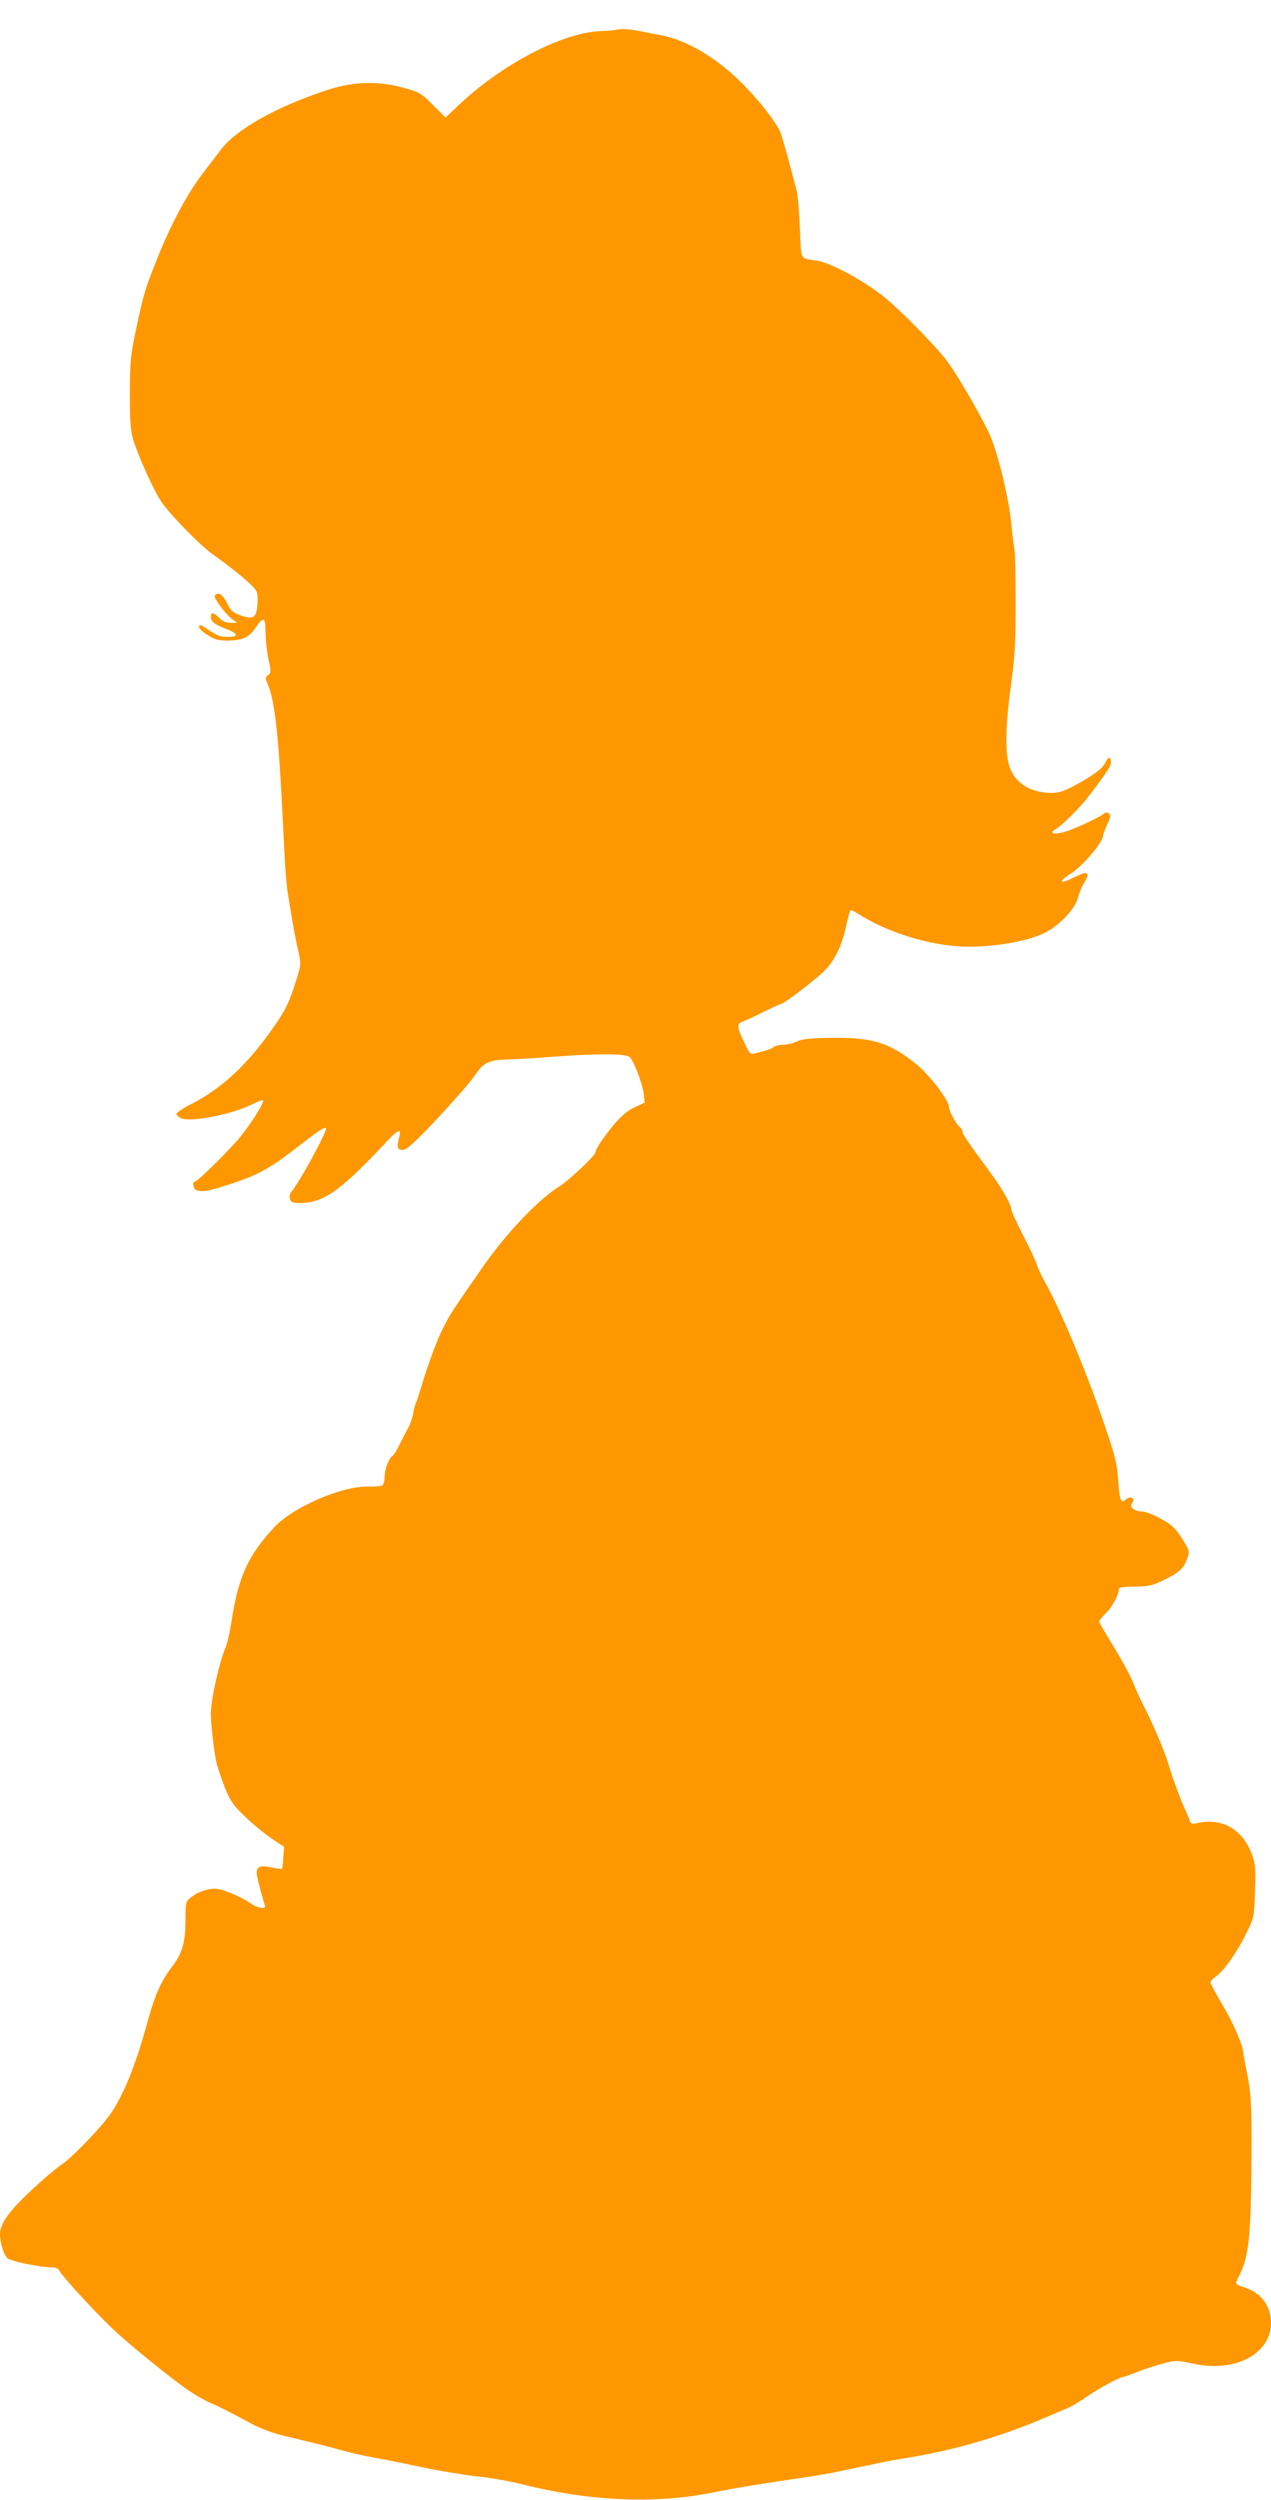 <?xml version="1.0" standalone="no"?>
<!DOCTYPE svg PUBLIC "-//W3C//DTD SVG 20010904//EN"
 "http://www.w3.org/TR/2001/REC-SVG-20010904/DTD/svg10.dtd">
<svg version="1.0" xmlns="http://www.w3.org/2000/svg"
 width="651pt" height="1280pt" viewBox="0 0 651 1280"
 preserveAspectRatio="xMidYMid meet">
<g transform="translate(0,1280) scale(0.1,-0.1)"
fill="#ff9800" stroke="none">
<path d="M3165 12649 c-16 -4 -54 -7 -83 -8 -197 -4 -519 -173 -743 -389 l-57
-54 -64 64 c-60 61 -70 66 -149 88 -131 36 -255 33 -384 -8 -268 -87 -480
-206 -558 -314 -18 -24 -54 -71 -80 -105 -84 -106 -176 -277 -252 -473 -52
-130 -61 -163 -98 -335 -29 -137 -31 -166 -32 -330 0 -141 4 -192 17 -236 28
-89 105 -260 145 -319 43 -64 197 -221 258 -265 81 -57 160 -120 198 -157 36
-35 38 -41 36 -93 -3 -77 -18 -89 -84 -67 -42 15 -53 24 -73 65 -16 31 -31 47
-43 47 -11 0 -19 -6 -19 -14 0 -18 62 -98 92 -119 l23 -16 -33 0 c-22 -1 -41
7 -58 24 -30 30 -44 32 -44 6 0 -24 18 -38 77 -61 74 -28 67 -46 -17 -40 -14
1 -44 15 -67 31 -46 32 -53 35 -53 17 0 -7 20 -25 44 -40 35 -23 54 -28 102
-28 76 1 110 16 142 64 42 62 52 58 52 -21 0 -37 7 -99 15 -138 14 -64 14 -71
-2 -82 -15 -12 -15 -16 0 -50 36 -88 55 -267 77 -723 12 -251 16 -294 29 -375
6 -33 15 -89 21 -125 6 -36 18 -97 27 -136 16 -72 16 -72 -12 -160 -34 -109
-53 -148 -121 -244 -129 -183 -256 -301 -408 -380 -48 -24 -85 -49 -83 -55 2
-5 13 -15 25 -21 44 -22 257 19 356 68 32 16 60 27 63 24 10 -10 -74 -140
-132 -206 -74 -83 -204 -210 -216 -210 -16 0 -10 -38 7 -44 31 -12 67 -5 192
37 140 48 193 79 364 213 72 56 108 78 108 66 0 -27 -136 -275 -177 -324 -9
-10 -12 -25 -8 -37 5 -17 15 -21 48 -21 125 0 209 60 451 318 55 58 72 65 62
25 -14 -56 -12 -68 12 -71 17 -3 42 17 105 80 99 100 240 258 269 301 43 65
70 79 166 82 48 1 166 8 262 16 207 15 349 14 366 -4 21 -21 65 -137 71 -186
l5 -47 -52 -24 c-51 -24 -97 -70 -167 -169 -18 -25 -33 -53 -33 -61 0 -16
-135 -144 -185 -175 -113 -71 -280 -248 -400 -424 -17 -24 -49 -71 -73 -105
-75 -108 -93 -137 -127 -205 -31 -64 -76 -186 -110 -301 -9 -30 -20 -64 -25
-75 -5 -11 -11 -36 -14 -55 -4 -19 -13 -48 -22 -65 -9 -16 -29 -55 -45 -87
-15 -31 -32 -59 -38 -62 -19 -12 -41 -69 -41 -107 0 -21 -5 -41 -12 -45 -6 -4
-39 -7 -71 -6 -134 4 -384 -104 -480 -206 -136 -145 -187 -257 -222 -489 -8
-51 -21 -109 -30 -129 -33 -80 -75 -268 -75 -338 0 -59 17 -204 31 -261 6 -22
24 -76 41 -119 27 -67 42 -89 102 -147 39 -38 100 -88 136 -112 l65 -44 -4
-54 c-1 -30 -5 -56 -7 -58 -2 -2 -25 1 -51 6 -63 15 -84 4 -77 -40 6 -32 32
-130 41 -154 8 -20 -35 -15 -67 7 -52 37 -155 80 -190 79 -43 -1 -88 -17 -123
-45 -26 -21 -27 -26 -27 -115 0 -114 -16 -170 -67 -237 -61 -80 -91 -150 -133
-304 -54 -198 -114 -348 -181 -448 -44 -66 -203 -232 -254 -264 -17 -11 -66
-51 -109 -90 -149 -133 -205 -205 -206 -265 0 -45 19 -107 39 -125 17 -15 168
-46 226 -46 22 0 35 -6 41 -20 11 -23 172 -200 264 -288 81 -79 327 -278 406
-329 32 -21 79 -48 104 -58 47 -20 98 -46 214 -109 39 -20 106 -46 150 -56
147 -35 240 -58 311 -78 39 -11 113 -28 165 -37 52 -9 165 -32 250 -50 85 -18
207 -38 270 -45 63 -6 169 -24 235 -41 341 -86 671 -101 960 -45 134 27 282
51 490 81 61 9 137 22 170 30 33 7 87 18 120 25 33 6 78 16 100 21 22 5 83 16
135 24 234 38 474 108 690 200 47 20 103 44 125 53 22 9 69 37 105 62 57 40
169 100 187 100 4 0 34 11 67 24 34 14 93 33 131 43 68 18 72 18 150 1 217
-50 405 47 405 208 0 85 -49 152 -132 180 -53 17 -54 18 -34 55 53 102 64 204
66 629 1 259 -2 313 -25 425 -8 39 -16 84 -18 100 -7 48 -51 147 -111 249 -31
52 -56 100 -56 105 0 6 14 21 31 33 42 31 108 126 154 222 38 76 39 81 43 212
4 119 2 140 -17 192 -47 124 -150 184 -273 158 -32 -7 -39 -5 -44 10 -3 11
-12 33 -20 49 -30 66 -66 164 -89 241 -22 73 -83 215 -137 319 -11 22 -33 70
-47 106 -15 36 -60 117 -99 181 -40 64 -72 120 -72 125 0 5 14 22 31 39 32 30
69 96 69 123 0 13 15 16 83 17 70 1 91 5 145 32 77 37 100 57 118 99 20 46 18
53 -25 120 -31 48 -51 67 -105 96 -37 21 -79 37 -94 37 -40 0 -70 23 -54 42
20 24 -7 42 -30 21 -27 -25 -34 -8 -41 103 -6 81 -16 122 -71 282 -93 274
-229 597 -307 733 -14 25 -32 63 -39 85 -7 21 -39 90 -72 153 -32 63 -58 120
-58 128 0 25 -47 107 -112 195 -120 164 -138 191 -138 203 0 7 -7 18 -16 26
-18 15 -54 82 -54 102 0 34 -101 165 -167 218 -138 111 -224 137 -433 135
-114 -2 -152 -6 -179 -19 -19 -9 -50 -17 -71 -17 -20 0 -41 -5 -47 -11 -6 -6
-26 -14 -44 -19 -19 -5 -44 -12 -56 -15 -19 -6 -25 1 -52 59 -38 81 -39 94 -2
107 16 6 64 28 107 50 43 21 82 39 86 39 12 0 146 101 206 155 63 57 103 135
127 248 9 42 19 77 23 77 4 0 23 -10 42 -22 148 -93 354 -157 530 -165 136 -6
326 24 416 68 77 36 159 122 175 182 6 23 19 56 30 73 37 60 22 68 -55 29 -68
-35 -78 -20 -14 20 63 39 168 163 168 197 0 7 10 31 21 56 16 33 19 46 10 55
-9 9 -16 9 -29 -1 -34 -24 -158 -81 -204 -93 -50 -14 -76 -5 -43 14 30 16 125
110 163 159 106 139 122 164 122 185 0 30 -14 30 -28 -1 -14 -30 -58 -64 -152
-115 -58 -32 -86 -41 -124 -41 -114 0 -196 56 -220 150 -19 74 -14 218 14 415
18 129 22 207 22 405 0 135 -2 259 -6 275 -3 17 -11 80 -17 140 -12 121 -63
336 -104 436 -31 77 -159 300 -221 386 -55 76 -259 283 -340 344 -109 83 -268
167 -333 175 -85 12 -77 -3 -84 161 -3 82 -10 168 -16 193 -28 112 -71 268
-83 300 -20 53 -117 176 -210 266 -125 123 -278 211 -403 234 -27 5 -81 15
-120 23 -38 7 -83 10 -100 6z"/>
</g>
</svg>
